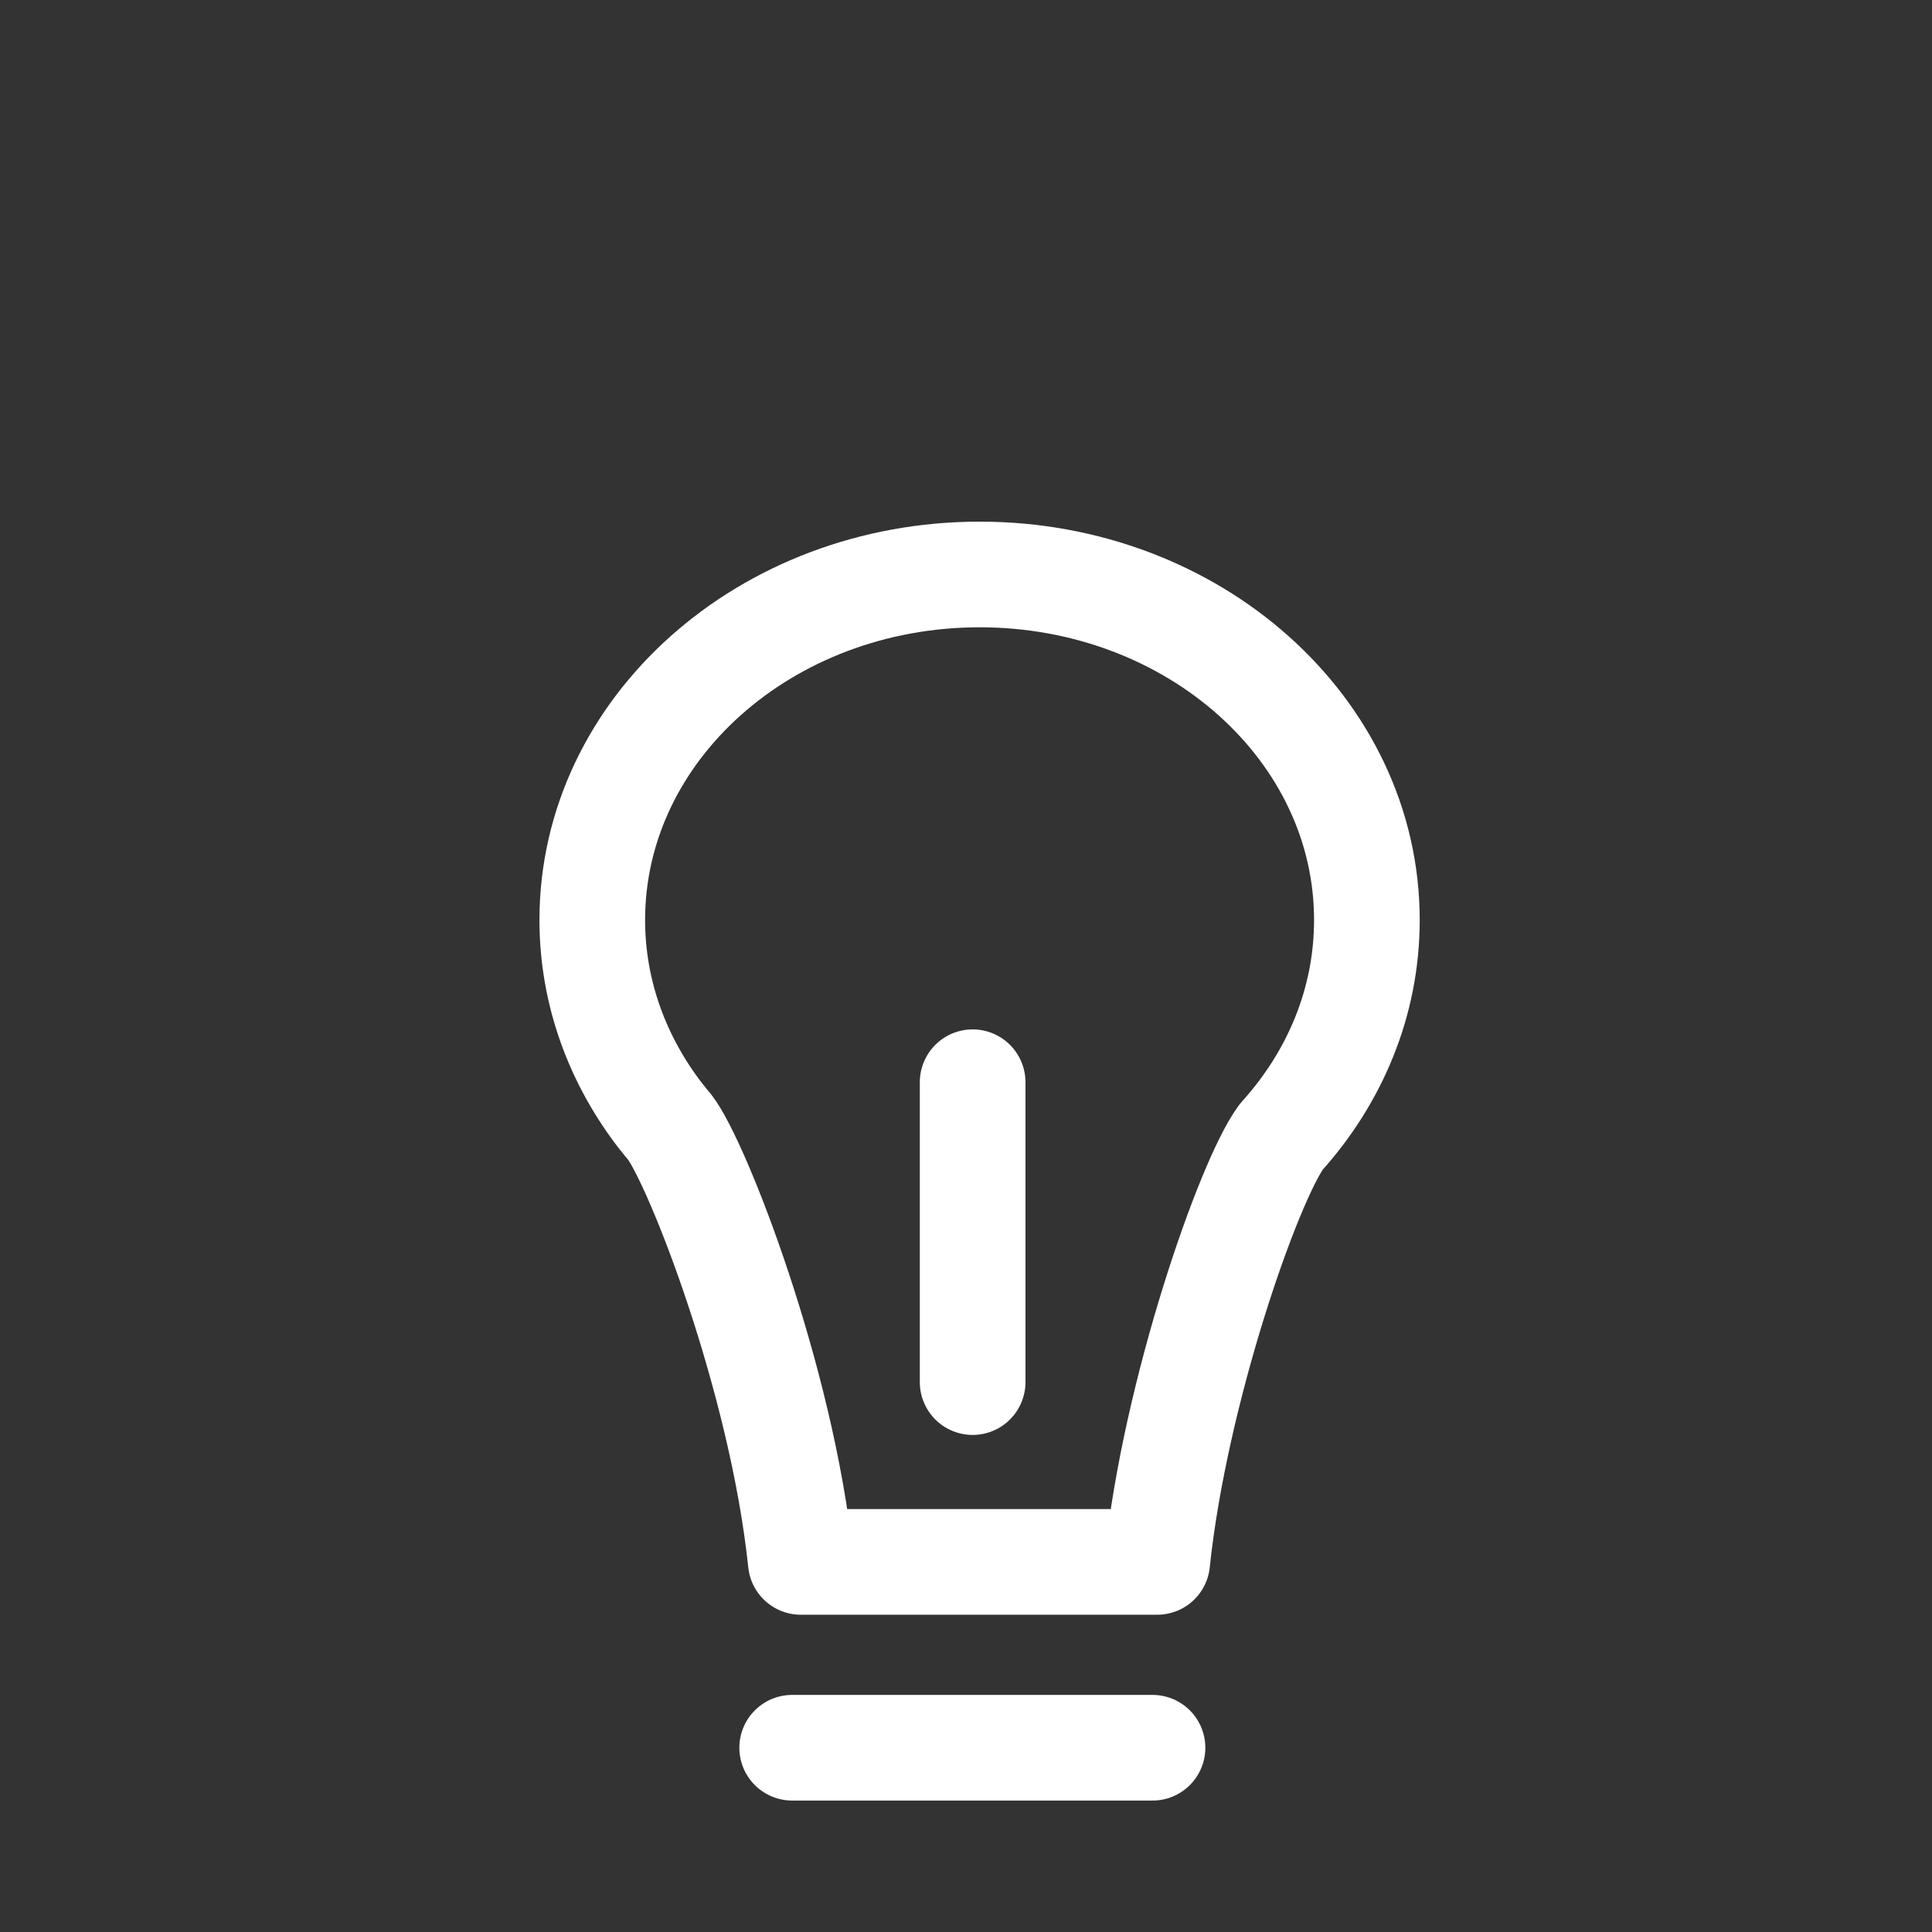 <?xml version="1.0" encoding="utf-8"?>
<!-- Generator: Adobe Illustrator 16.0.0, SVG Export Plug-In . SVG Version: 6.00 Build 0)  -->
<svg version="1.1" id="Ebene_1" xmlns="http://www.w3.org/2000/svg" xmlns:xlink="http://www.w3.org/1999/xlink" x="0px" y="0px"
	 width="32px" height="32px" viewBox="0 0 32 32" enable-background="new 0 0 32 32" xml:space="preserve">
<rect x="0" y="0" width="32" height="32" fill="#333333" stroke="none"/>
<g>
	
		<path fill="none" stroke="#FFFFFF" stroke-width="1.75" stroke-linecap="round" stroke-linejoin="round" stroke-miterlimit="10" d="
		M19.167,25.87c0.294-2.814,1.508-6.291,2.053-7.039c0.888-0.982,1.42-2.232,1.42-3.593c0-3.161-2.871-5.723-6.414-5.723
		S9.81,12.077,9.81,15.238c0,1.208,0.422,2.33,1.137,3.253l0,0c0,0,0.003,0.003,0.008,0.008c0.045,0.059,0.091,0.115,0.139,0.172
		c0.456,0.594,1.851,4.153,2.17,7.199H19.167z"/>
	
		<line fill="none" stroke="#FFFFFF" stroke-width="1.75" stroke-linecap="round" stroke-linejoin="round" stroke-miterlimit="10" x1="16.11" y1="17.925" x2="16.11" y2="22.892"/>
	
		<line fill="none" stroke="#FFFFFF" stroke-width="1.75" stroke-linecap="round" stroke-linejoin="round" stroke-miterlimit="10" x1="13.121" y1="28.948" x2="19.089" y2="28.948"/>
</g>
</svg>
